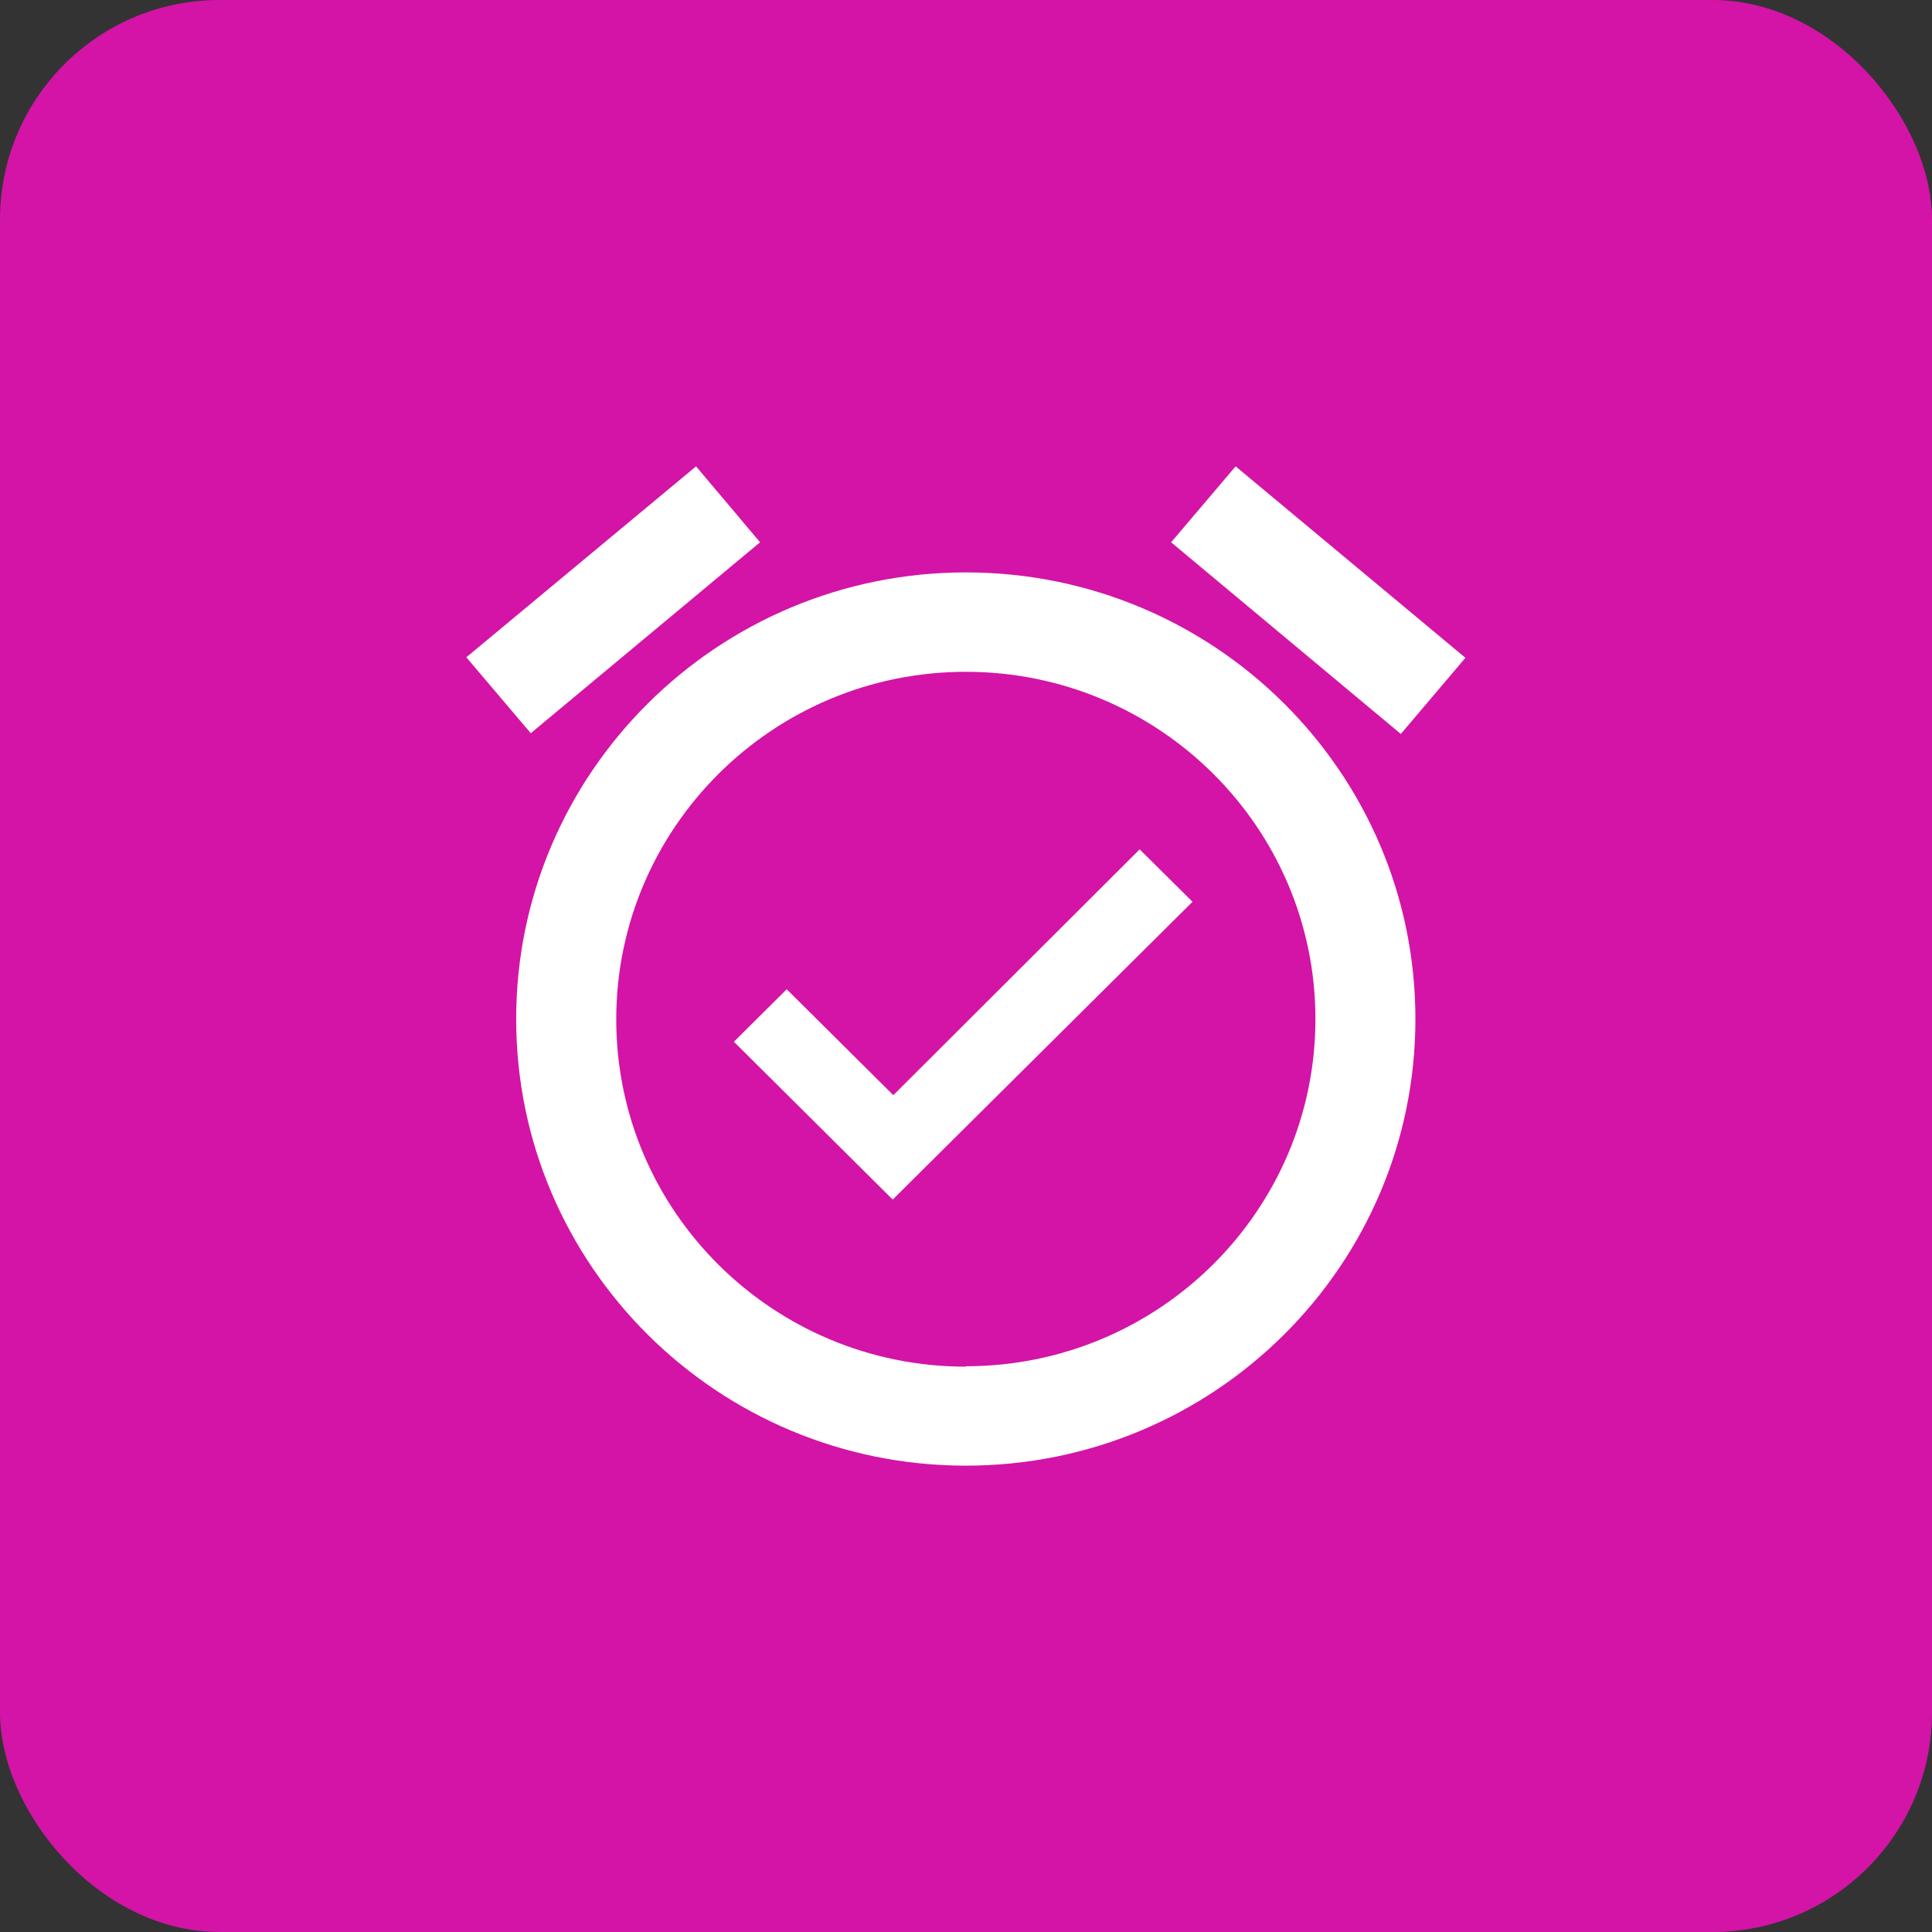<?xml version="1.0" encoding="UTF-8"?>
<svg xmlns="http://www.w3.org/2000/svg" width="29" height="29" viewBox="0 0 29 29" fill="none">
  <rect x="0" y="0" width="29" height="29" fill="#333333" stroke="none"/>
  <rect width="29" height="29" rx="3.295" fill="#D314A6"></rect>
  <path d="M13.406 16.436L11.809 14.849L11.016 15.637L13.4 18.006L17.9 13.536L17.107 12.749L13.412 16.436H13.406ZM14.497 20.514C11.601 20.514 9.25 18.179 9.25 15.302C9.25 12.425 11.601 10.084 14.497 10.084C17.394 10.084 19.745 12.419 19.745 15.296C19.745 18.173 17.394 20.508 14.497 20.508M14.497 8.592C10.774 8.592 7.748 11.598 7.748 15.296C7.748 18.994 10.768 22 14.497 22C18.226 22 21.246 19 21.246 15.296C21.246 11.592 18.226 8.592 14.497 8.592ZM11.409 8.14L10.448 7L7 9.866L7.967 11.006L11.409 8.14ZM22 9.877L18.547 7L17.579 8.14L21.027 11.017L21.994 9.877H22Z" fill="white"></path>
</svg>
